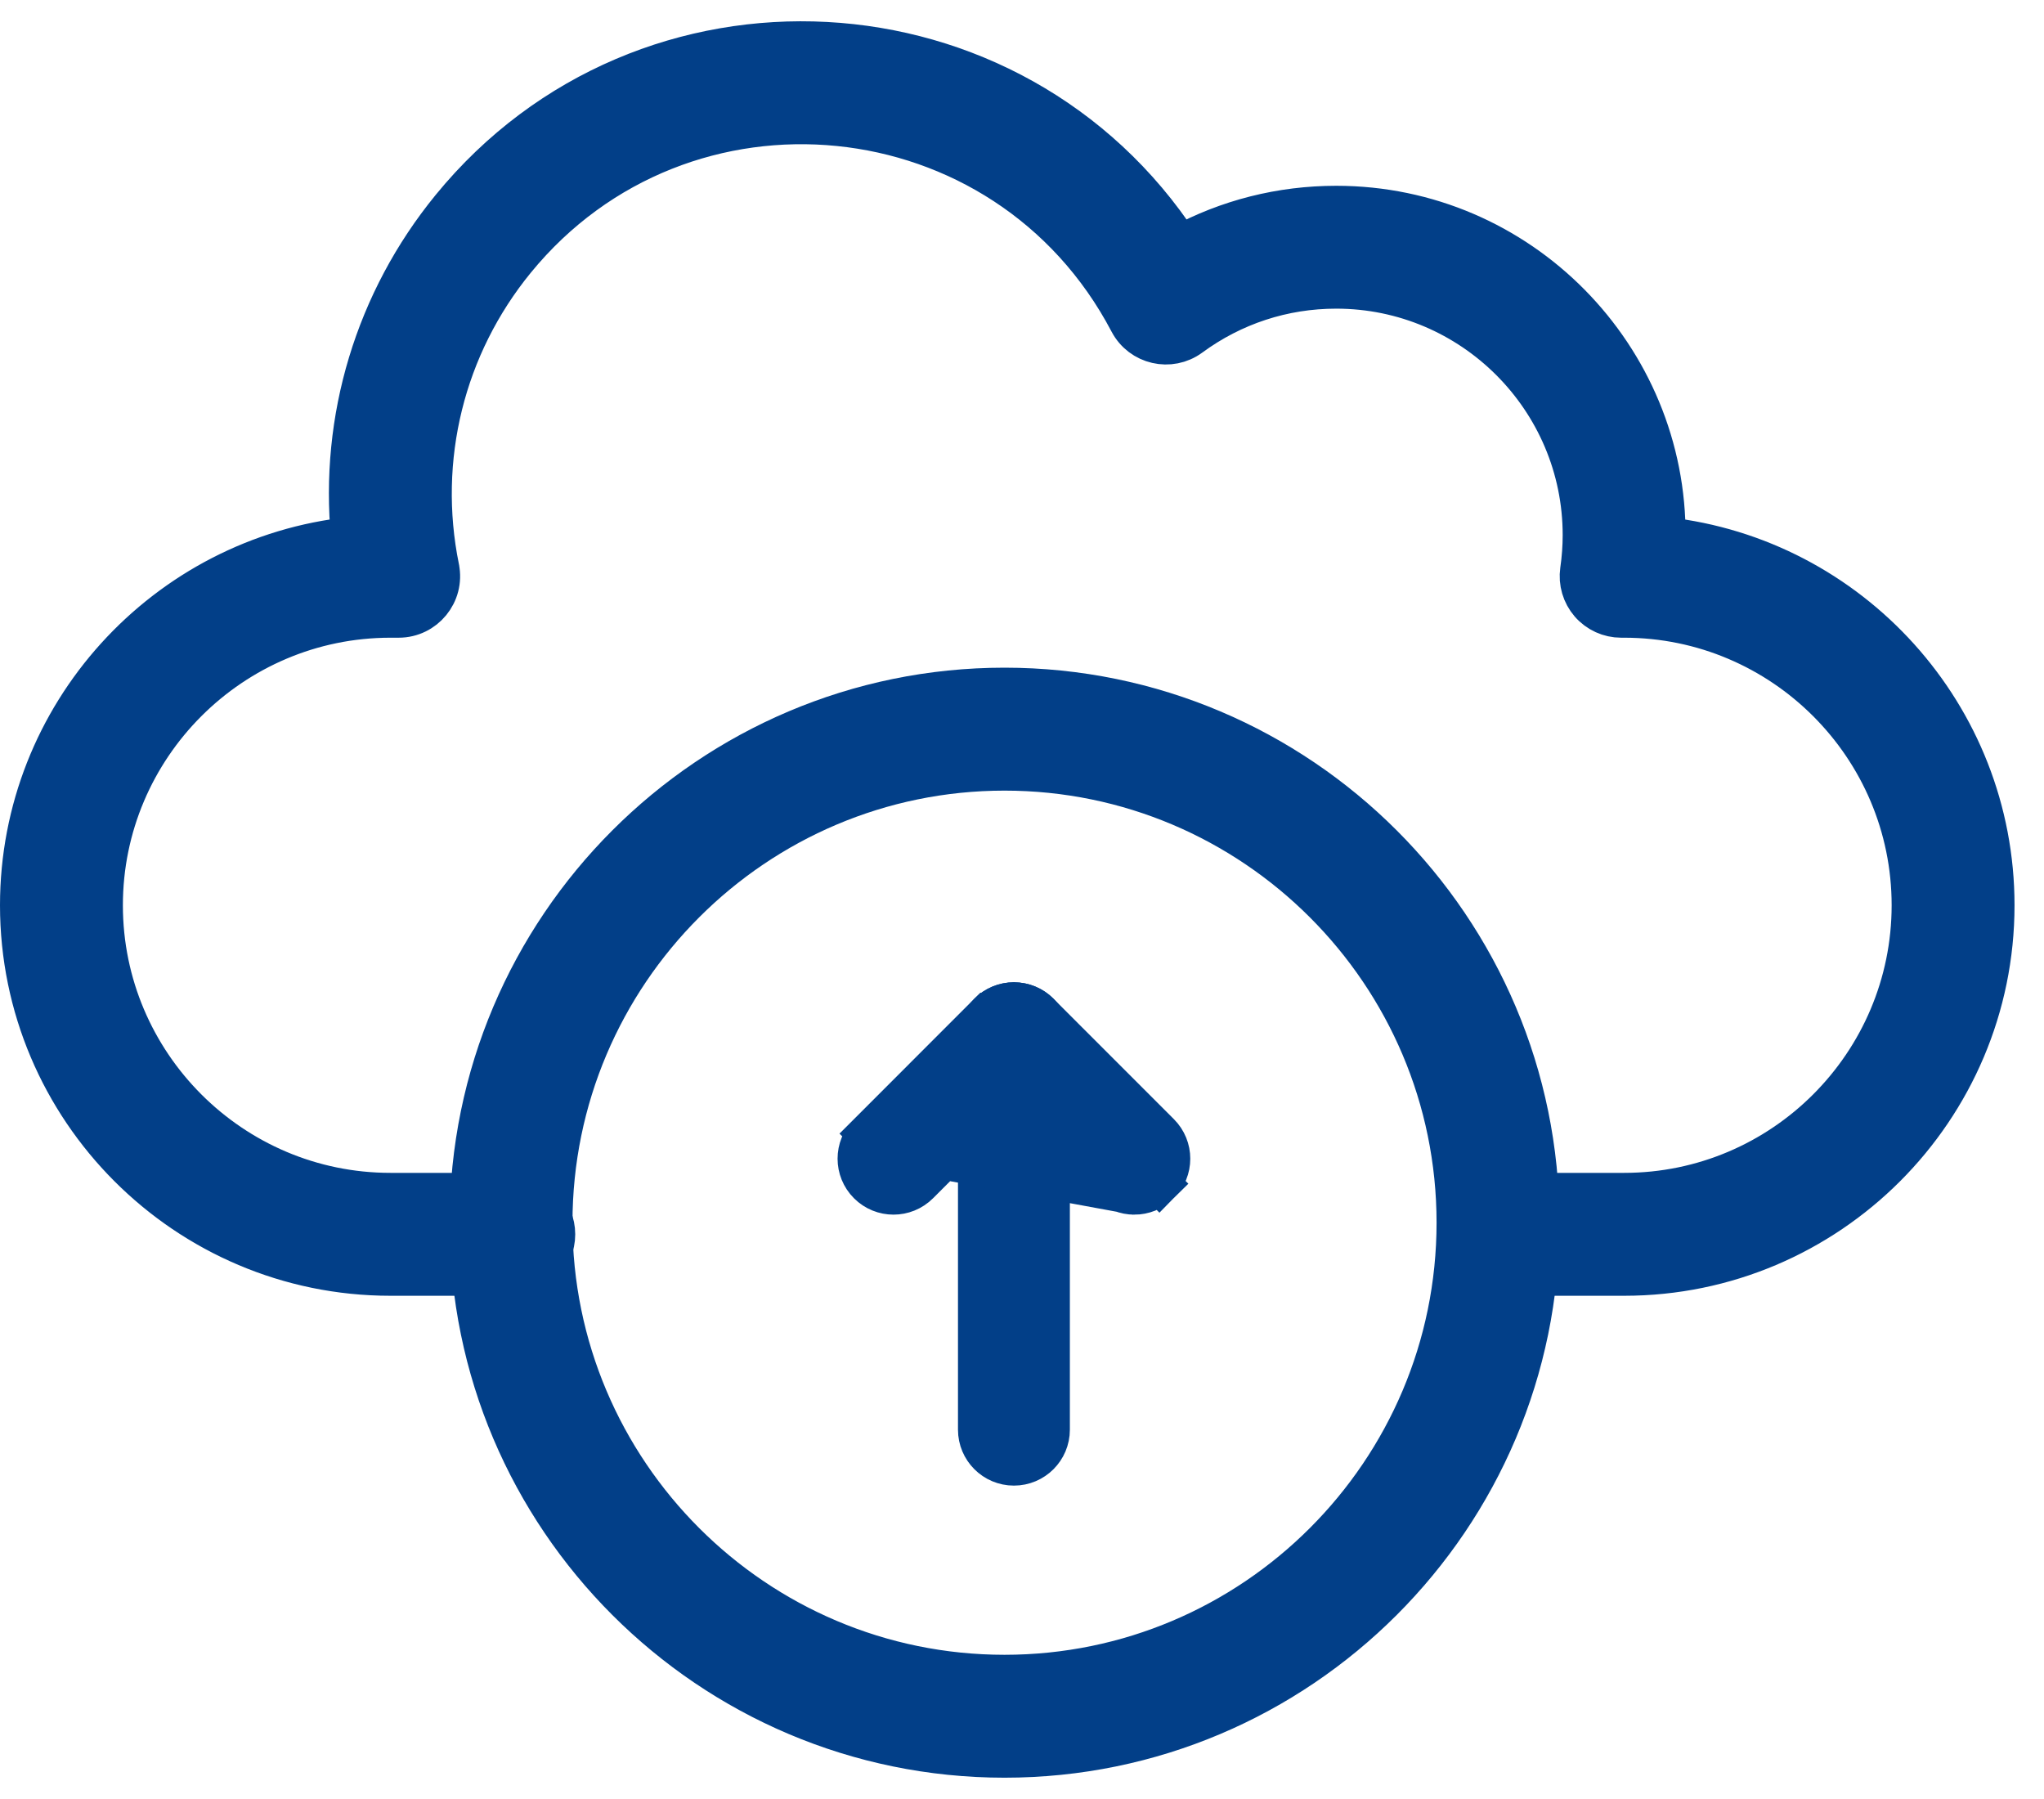 <svg width="50" height="44" viewBox="0 0 50 44" fill="none" xmlns="http://www.w3.org/2000/svg">
<g id="Upload icon">
<path id="Vector" d="M36.711 31.192L39.729 31.192C44.72 31.192 48.779 27.132 48.779 22.141C48.779 17.489 45.253 13.647 40.732 13.146C40.771 8.729 37.179 5.044 32.687 5.044C31.335 5.044 30.03 5.375 28.859 6.011C24.791 -0.212 15.79 -0.722 11.044 5.084L11.044 5.084C9.182 7.362 8.317 10.246 8.597 13.141C4.052 13.619 0.5 17.473 0.5 22.142C0.5 27.132 4.56 31.192 9.551 31.192H12.568C13.122 31.192 13.571 30.743 13.571 30.189C13.571 29.635 13.122 29.186 12.568 29.186H9.551C5.667 29.186 2.506 26.025 2.506 22.142C2.506 18.258 5.667 15.097 9.551 15.097H9.752C10.385 15.097 10.861 14.517 10.735 13.895L10.735 13.894C10.191 11.214 10.87 8.467 12.597 6.354C16.697 1.338 24.605 2.113 27.633 7.878L27.633 7.878C27.919 8.422 28.621 8.583 29.115 8.22L29.115 8.22C30.157 7.454 31.391 7.049 32.687 7.049C36.016 7.049 38.726 9.759 38.726 13.088C38.726 13.37 38.705 13.661 38.663 13.951C38.622 14.24 38.708 14.531 38.898 14.751C39.089 14.971 39.366 15.097 39.656 15.097H39.729C43.613 15.097 46.773 18.258 46.773 22.141C46.773 26.025 43.613 29.186 39.729 29.186H36.711C36.157 29.186 35.708 29.635 35.708 30.189C35.708 30.743 36.157 31.192 36.711 31.192Z" fill="#023F88" stroke="#023F88"/>
<path id="Vector_2" d="M11.498 29.905C11.498 37.114 17.363 42.979 24.572 42.979C31.782 42.979 37.647 37.114 37.647 29.905C37.647 22.695 31.782 16.83 24.572 16.83C17.363 16.83 11.498 22.695 11.498 29.905ZM13.504 29.905C13.504 23.802 18.47 18.837 24.572 18.837C30.675 18.837 35.641 23.802 35.641 29.905C35.641 36.007 30.675 40.973 24.572 40.973C18.47 40.973 13.504 36.007 13.504 29.905Z" fill="#023F88" stroke="#023F88"/>
<g id="arrow">
<path id="Vector_3" d="M23.934 34.967C23.934 35.446 24.323 35.835 24.802 35.835C25.282 35.835 25.671 35.447 25.671 34.967V25.393C25.671 24.913 25.282 24.524 24.802 24.524C24.323 24.524 23.934 24.913 23.934 25.393V34.967Z" fill="#023F88" stroke="#023F88"/>
<path id="Vector_4" d="M21.596 28.079L21.243 27.726L24.188 24.78C24.188 24.78 24.188 24.78 24.188 24.78C24.188 24.78 24.188 24.78 24.189 24.78C24.528 24.44 25.078 24.441 25.416 24.78L28.362 27.726C28.701 28.065 28.701 28.614 28.362 28.953L28.009 28.6L28.363 28.953C28.193 29.124 27.969 29.208 27.748 29.208L21.596 28.079ZM21.596 28.079L21.243 27.726C20.904 28.065 20.904 28.614 21.243 28.953C21.581 29.292 22.131 29.293 22.471 28.953C22.471 28.953 22.471 28.953 22.471 28.953L24.802 26.622L27.134 28.953C27.134 28.953 27.134 28.953 27.134 28.953M21.596 28.079L27.134 28.953M27.134 28.953C27.304 29.123 27.527 29.208 27.748 29.208L27.134 28.953Z" fill="#023F88" stroke="#023F88"/>
</g>
</g>
</svg>
